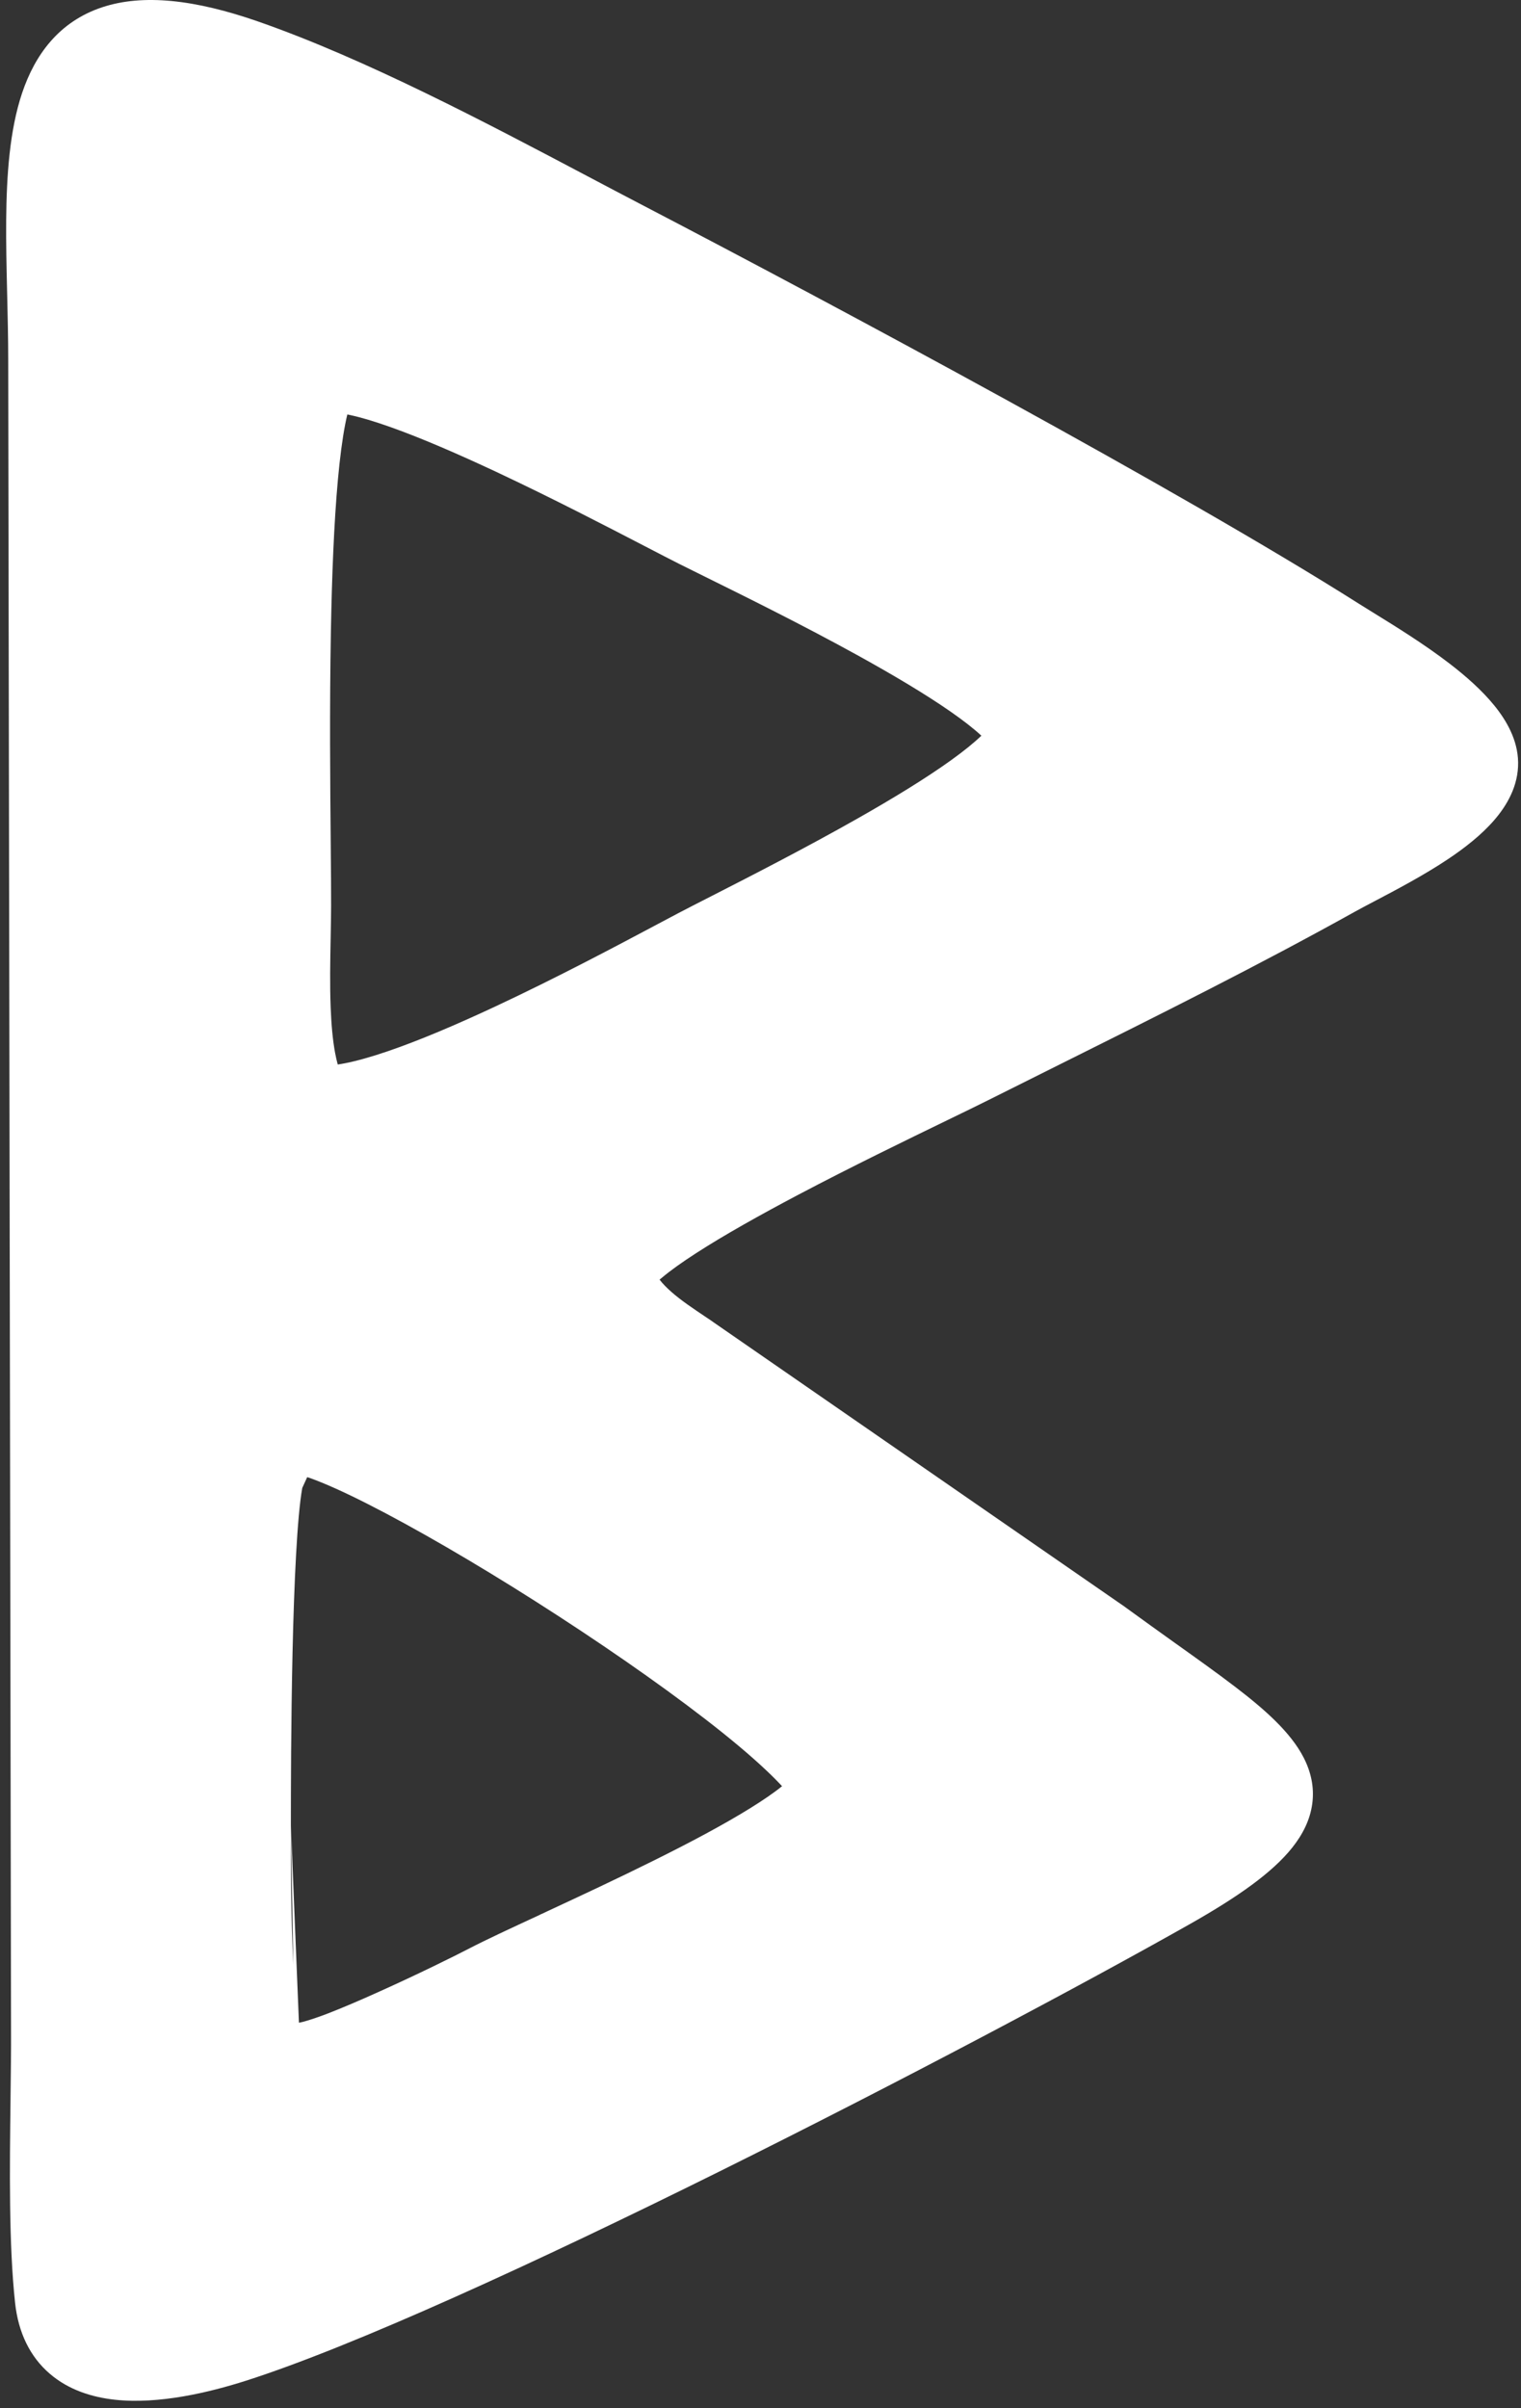 <?xml version="1.0" encoding="UTF-8"?> <svg xmlns="http://www.w3.org/2000/svg" width="132" height="209" viewBox="0 0 132 209" fill="none"><rect x="0" y="0" width="132" height="209" fill="#333333" stroke="none"/><path fill-rule="evenodd" clip-rule="evenodd" d="M25.244 158.753V158.435L25.457 170.509C25.259 166.648 25.246 162.705 25.244 158.753ZM25.244 158.435L25.943 175.538C25.949 175.538 25.954 175.538 25.959 175.538H25.968C25.966 175.538 25.968 175.538 25.973 175.538C26.011 175.53 26.212 175.505 26.64 175.371C27.089 175.237 27.655 175.046 28.32 174.795C29.647 174.285 31.251 173.599 32.891 172.856C36.172 171.386 39.464 169.757 40.716 169.105C42.097 168.386 44.321 167.35 46.868 166.173L46.873 166.164L46.98 166.114L47.064 166.08C47.203 166.013 47.343 165.947 47.485 165.88C50.323 164.56 53.569 163.047 56.707 161.485C59.855 159.923 62.836 158.343 65.154 156.898C66.267 156.205 67.181 155.579 67.87 155.018C67.501 154.618 67.046 154.158 66.496 153.64C65.118 152.336 63.323 150.832 61.225 149.212C57.032 145.97 51.756 142.335 46.477 138.977C41.197 135.618 35.971 132.585 31.886 130.513C29.833 129.469 28.137 128.717 26.901 128.274C26.858 128.265 26.817 128.249 26.775 128.232C26.736 128.224 26.697 128.207 26.659 128.199L26.232 129.134C25.788 131.616 25.525 137.314 25.388 143.422C25.253 149.421 25.244 155.478 25.244 158.435ZM58.279 112.132C57.86 111.764 57.517 111.414 57.241 111.055C57.312 110.996 57.386 110.929 57.465 110.871C58.201 110.252 59.197 109.542 60.413 108.757C62.843 107.186 65.967 105.44 69.253 103.702C73.912 101.245 78.718 98.914 82.19 97.229L82.191 97.228C83.64 96.525 84.856 95.935 85.733 95.495C87.771 94.472 89.816 93.453 91.862 92.433L91.865 92.431H91.866C100.536 88.109 109.238 83.771 117.552 79.141C118.023 78.878 118.62 78.565 119.295 78.209H119.296C121.144 77.237 123.583 75.954 125.653 74.569C127.099 73.604 128.556 72.471 129.672 71.181C130.771 69.911 131.781 68.207 131.75 66.156C131.72 64.198 130.724 62.511 129.685 61.231C128.611 59.907 127.214 58.679 125.809 57.598C123.608 55.905 121.076 54.343 119.245 53.213C118.758 52.913 118.32 52.643 117.952 52.409C102.481 42.598 72.485 26.522 55.666 17.755C54.182 16.982 52.624 16.159 51.009 15.305L51.008 15.305C42.213 10.658 31.738 5.124 22.431 1.877C16.902 -0.052 12.412 -0.543 8.867 0.631C5.115 1.874 3.026 4.762 1.912 8.092C0.835 11.317 0.571 15.213 0.537 19.096C0.521 21.064 0.564 23.104 0.612 25.125C0.615 25.286 0.619 25.448 0.623 25.61C0.668 27.479 0.711 29.331 0.713 31.155L0.957 175.973V175.981C0.968 177.878 0.941 180.016 0.913 182.256C0.841 188.137 0.759 194.763 1.309 199.859C1.588 202.441 2.602 204.53 4.31 206C5.964 207.429 8.007 208.048 9.962 208.264C13.793 208.682 18.156 207.63 21.333 206.619C30.724 203.619 46.642 196.292 62.386 188.48C78.188 180.635 94.02 172.213 103.326 166.949C107.419 164.627 110.422 162.521 112.147 160.349C113.045 159.221 113.7 157.951 113.887 156.522C114.079 155.069 113.749 153.723 113.133 152.528C111.996 150.315 109.718 148.326 107.218 146.413C105.716 145.26 103.912 143.973 101.943 142.57C100.577 141.592 99.131 140.556 97.65 139.478L97.621 139.453L61.836 114.697L61.821 114.681C61.643 114.564 61.467 114.446 61.297 114.329C60.103 113.528 59.117 112.868 58.279 112.132ZM29.311 92.385C29.511 92.356 29.731 92.319 29.971 92.271C30.991 92.069 32.215 91.724 33.603 91.251C36.381 90.307 39.632 88.916 42.925 87.378C48.332 84.852 53.671 82.011 56.985 80.248C57.707 79.864 58.332 79.531 58.841 79.264C59.6 78.865 60.594 78.357 61.755 77.765C65.118 76.046 69.889 73.607 74.436 71.028C77.486 69.298 80.351 67.551 82.548 65.97C83.648 65.178 84.529 64.465 85.166 63.85L85.169 63.849C85.159 63.84 85.15 63.831 85.14 63.822C84.482 63.216 83.586 62.518 82.48 61.748C80.268 60.21 77.408 58.516 74.376 56.843C69.617 54.219 64.607 51.742 61.254 50.086C60.333 49.63 59.536 49.237 58.905 48.919C58.196 48.562 57.219 48.055 56.04 47.443C52.776 45.749 47.976 43.257 43.111 40.973C39.812 39.426 36.57 38.016 33.857 37.054C32.499 36.573 31.328 36.222 30.381 36.02C30.297 36.002 30.218 35.985 30.142 35.97C30.081 36.225 30.018 36.514 29.955 36.839C29.708 38.117 29.498 39.733 29.326 41.617C28.983 45.379 28.802 50.03 28.716 54.826C28.595 61.47 28.656 68.217 28.702 73.184C28.722 75.42 28.739 77.296 28.735 78.64V78.641C28.731 79.554 28.713 80.499 28.695 81.463C28.658 83.413 28.619 85.441 28.697 87.439C28.753 88.899 28.87 90.227 29.077 91.353C29.149 91.739 29.228 92.083 29.311 92.385Z" fill="white"></path></svg> 